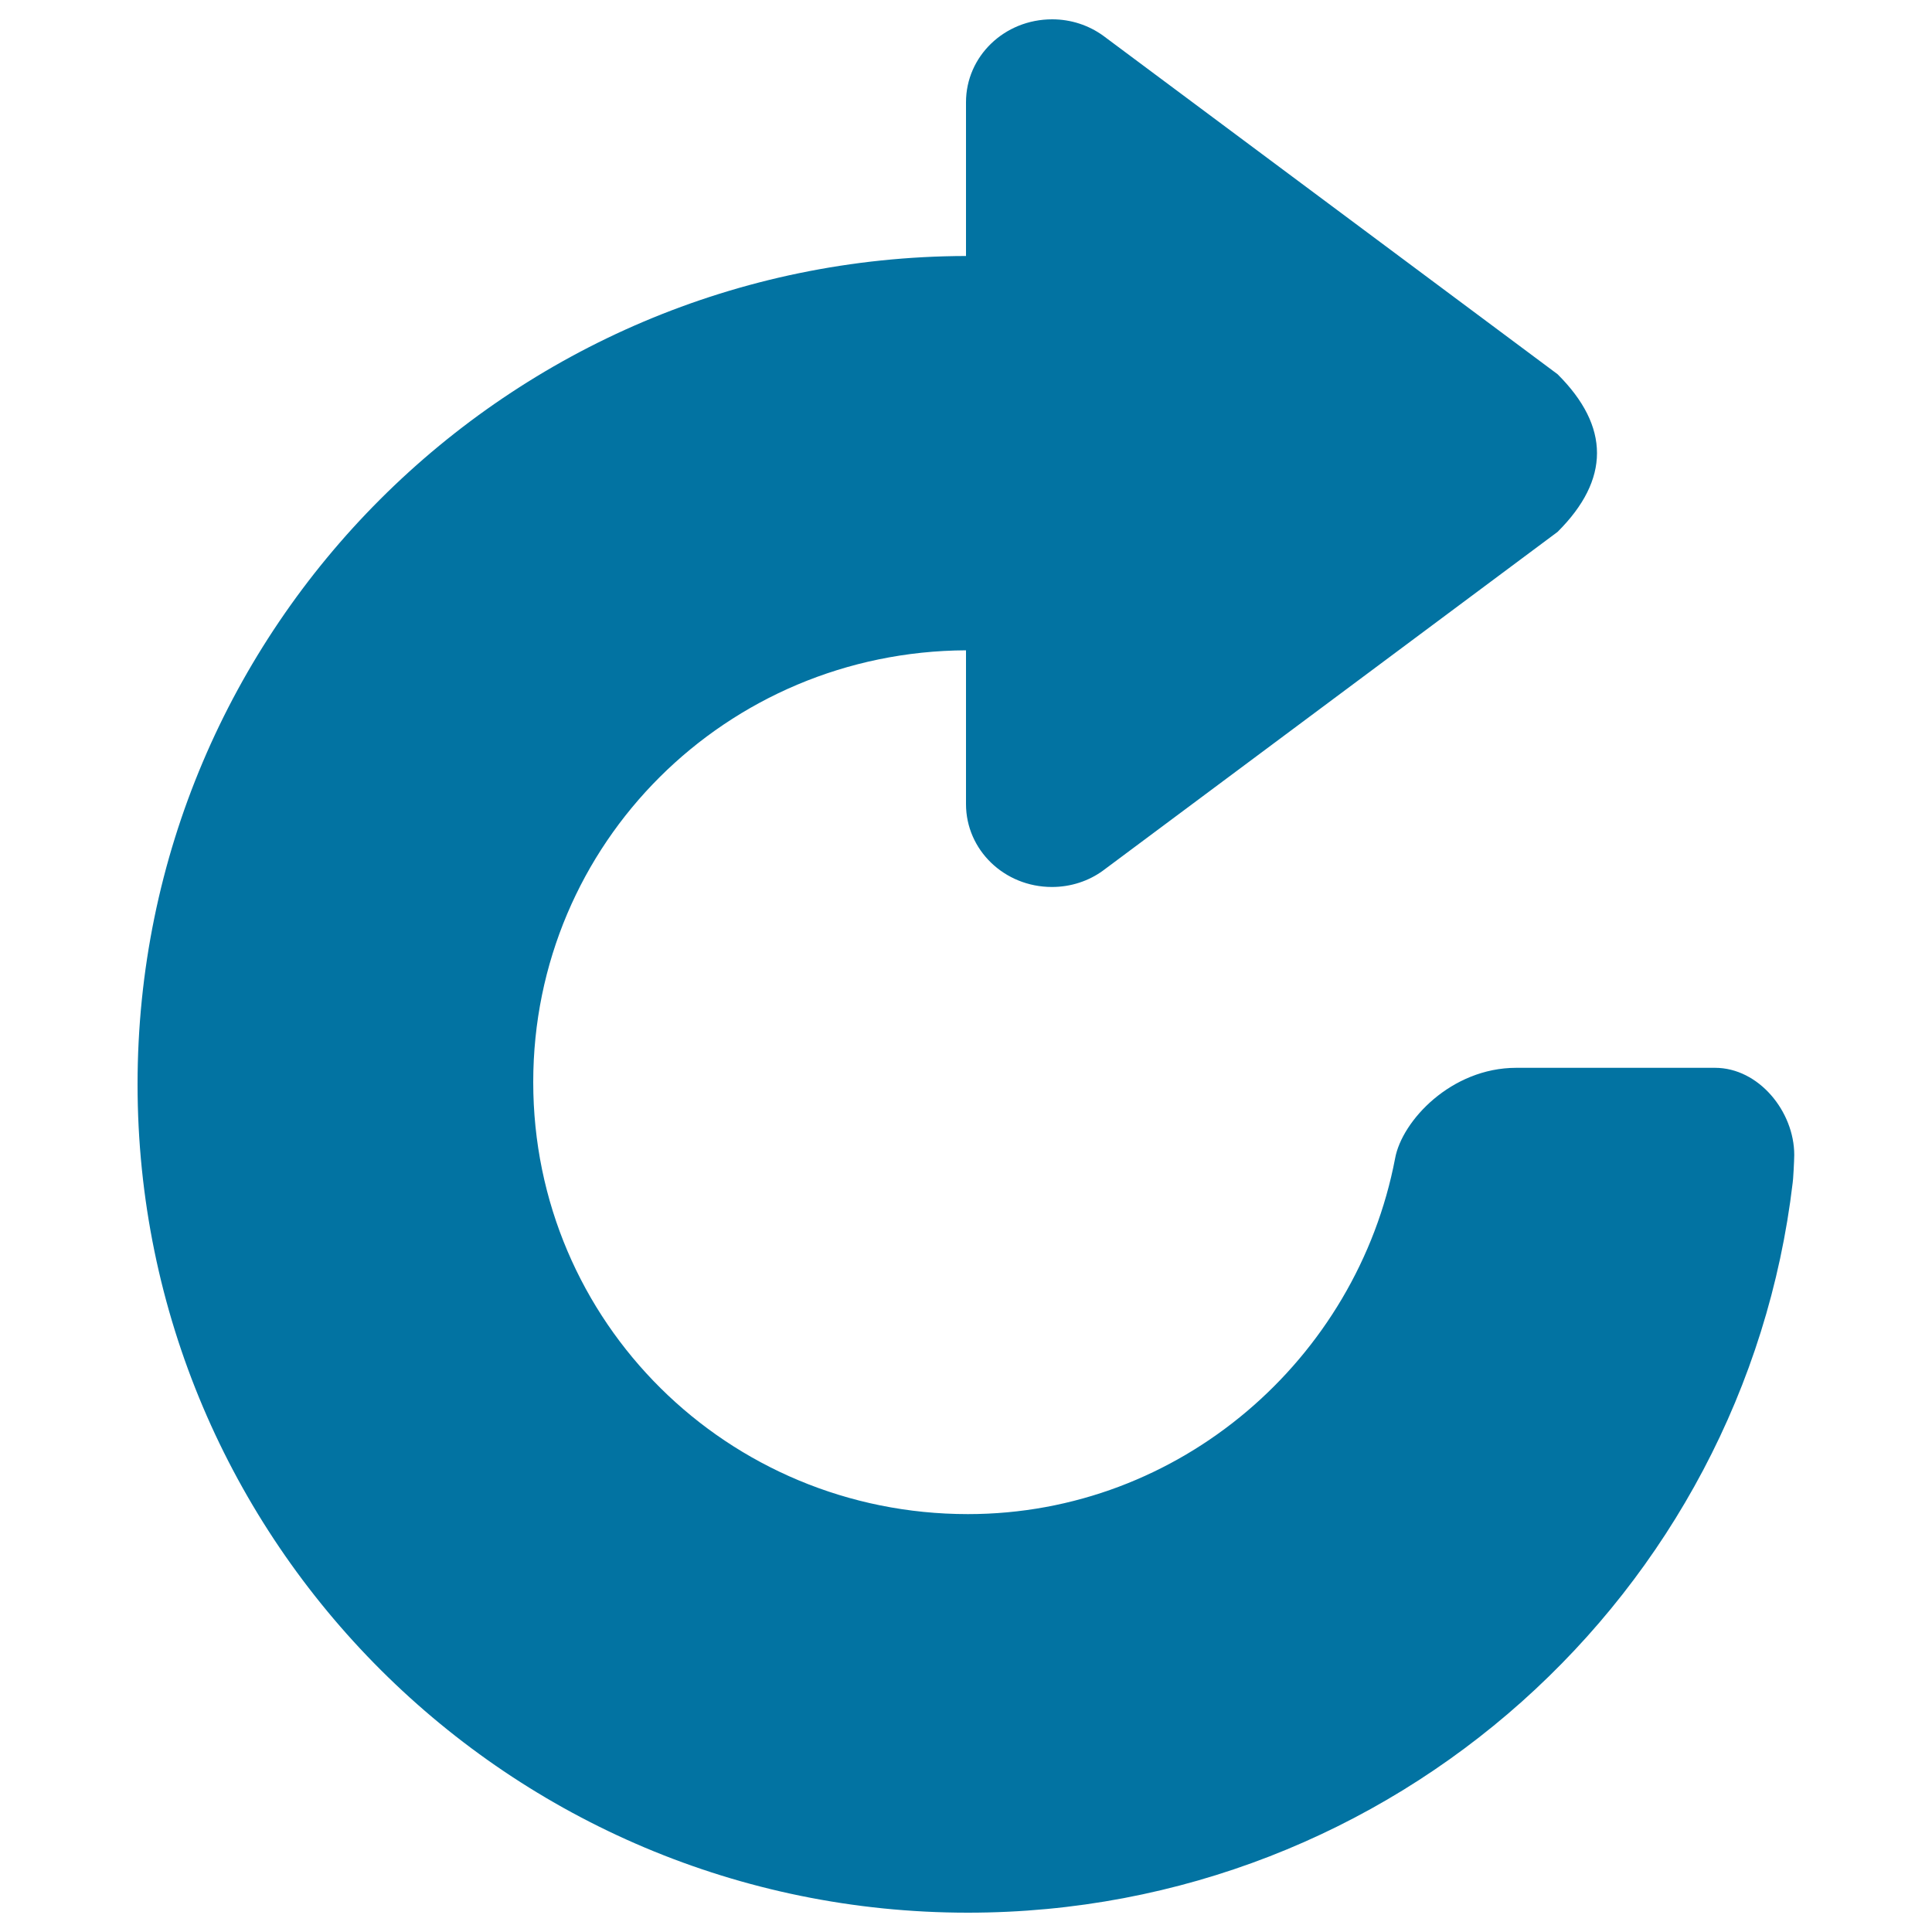 <svg xmlns="http://www.w3.org/2000/svg" viewBox="0 0 1000 1000" style="fill:#0273a2">
<title>Refresh SVG icon</title>
<path d="M887.7,552.7H784.8c-33.7,0-59.2,27.5-62.7,46.9C702.3,703.3,610.9,783.7,501,783.7c-124.3,0-225-99.4-225-223.6c0-123.7,100-222.9,224-223.5v79.6c0,23.7,19.8,42.9,44.5,42.9c9.8,0,19-3.1,26.3-8.4l235.4-175.4c27.2-27.1,27.2-54.5,0-81.6L570.9,18.4c-7.4-5.3-16.5-8.4-26.3-8.4C519.8,10,500,29.2,500,52.9v79.6C263.2,133.1,71.2,324.8,71.2,561.2C71.2,798.1,263.8,990,501,990c220.3,0,401.8-165.2,426.9-377.9c0.2-0.6,0.8-11.5,0.8-14.3C928.7,575.3,910.3,552.7,887.7,552.7z"/>
</svg>